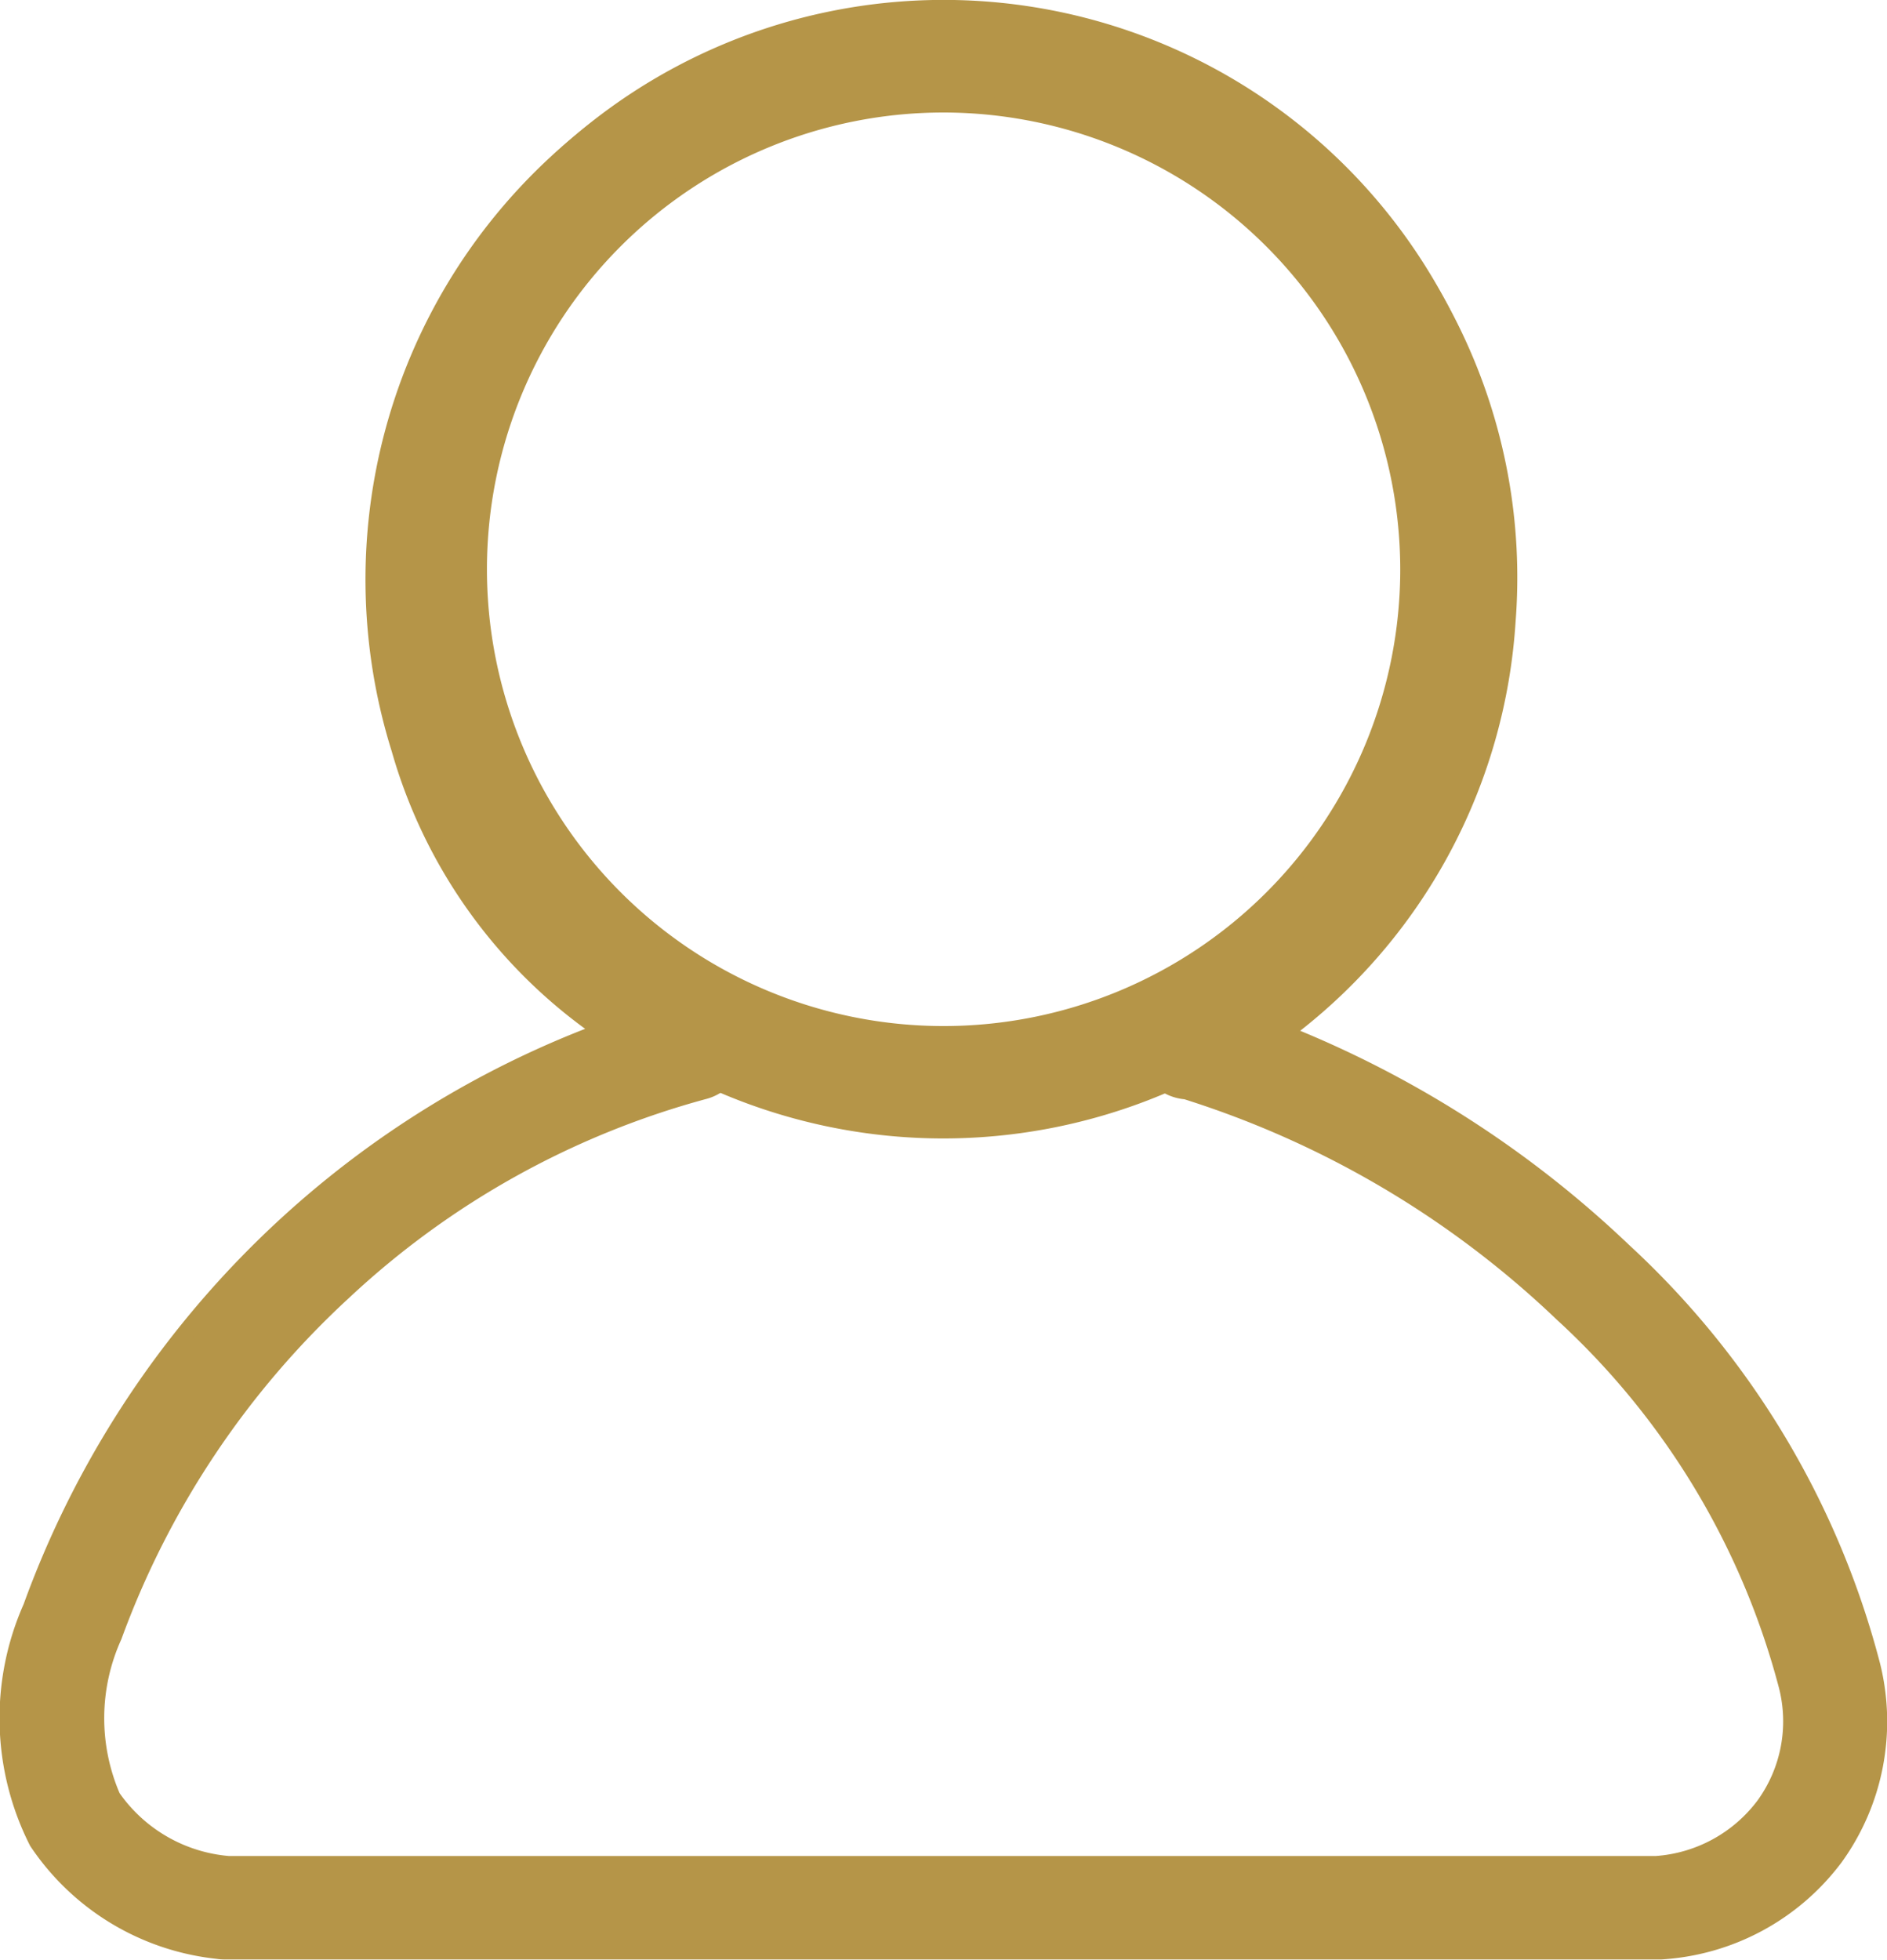 <svg id="Grupo_647" data-name="Grupo 647" xmlns="http://www.w3.org/2000/svg" xmlns:xlink="http://www.w3.org/1999/xlink" width="20.368" height="21.149" viewBox="0 0 20.368 21.149">
  <defs>
    <clipPath id="clip-path">
      <rect id="Rectángulo_354" data-name="Rectángulo 354" width="20.368" height="21.149" fill="#b59548"/>
    </clipPath>
  </defs>
  <g id="Grupo_426" data-name="Grupo 426" transform="translate(0)" clip-path="url(#clip-path)">
    <path id="Trazado_1906" data-name="Trazado 1906" d="M4.331,23.917a.467.467,0,0,1-.076-.006,2.682,2.682,0,0,1-1.942-1.178A2.95,2.95,0,0,1,2.251,20.2a10.421,10.421,0,0,1,6.164-6.212,5.612,5.612,0,0,1-2.188-3.048,6.113,6.113,0,0,1,9.41-6.786,6.04,6.04,0,0,1,2.537,5.4,5.981,5.981,0,0,1-2.42,4.446,11.472,11.472,0,0,1,3.672,2.351,9.243,9.243,0,0,1,2.685,4.473,2.5,2.5,0,0,1-.4,2.068,2.532,2.532,0,0,1-1.875,1.015H4.331ZM9.547,13.657a.51.51,0,0,1,.3.622.467.467,0,0,1-.337.349,9.219,9.219,0,0,0-3.9,2.171A9.462,9.462,0,0,0,3.13,20.52a2.139,2.139,0,0,0-.012,1.74,1.7,1.7,0,0,0,1.253.724H19.786a1.6,1.6,0,0,0,1.172-.635,1.548,1.548,0,0,0,.244-1.3,8.315,8.315,0,0,0-2.422-4.015,10.4,10.4,0,0,0-4.062-2.4.476.476,0,0,1-.321-.16.536.536,0,0,1-.115-.446.467.467,0,0,1,.25-.361A5.032,5.032,0,0,0,17.242,9.5,5.113,5.113,0,0,0,15.1,4.922a5.183,5.183,0,0,0-7.977,5.755,5.113,5.113,0,0,0,2.426,2.98m5.222.982h0Z" transform="translate(-1.908 -2.862)" fill="#b59548"/>
    <path id="Trazado_1907" data-name="Trazado 1907" d="M2.423,22.1a.565.565,0,0,1-.091-.007A2.771,2.771,0,0,1,.325,20.874a3.038,3.038,0,0,1-.07-2.607,10.515,10.515,0,0,1,6.061-6.209A5.611,5.611,0,0,1,4.229,9.066a6.206,6.206,0,0,1,9.553-6.889,6.133,6.133,0,0,1,2.577,5.487,6.1,6.1,0,0,1-2.325,4.415,11.535,11.535,0,0,1,3.548,2.309,9.336,9.336,0,0,1,2.711,4.518,2.594,2.594,0,0,1-.414,2.145A2.625,2.625,0,0,1,17.935,22.1H2.423ZM10.183,1.19l-.173,0a6.031,6.031,0,0,0-5.6,7.82,5.515,5.515,0,0,0,2.155,3l.136.1-.161.059A10.32,10.32,0,0,0,.431,18.33,2.861,2.861,0,0,0,.486,20.78a2.592,2.592,0,0,0,1.877,1.134.37.37,0,0,0,.061.005h15.5a2.438,2.438,0,0,0,1.806-.977,2.407,2.407,0,0,0,.384-1.991,9.151,9.151,0,0,0-2.659-4.427,11.334,11.334,0,0,0-3.642-2.332l-.158-.062.137-.1a5.907,5.907,0,0,0,2.382-4.377,5.947,5.947,0,0,0-2.5-5.321,6.029,6.029,0,0,0-3.491-1.14M2.454,21.171H2.446A1.788,1.788,0,0,1,1.129,20.4a2.226,2.226,0,0,1,0-1.819,9.556,9.556,0,0,1,2.5-3.758,9.314,9.314,0,0,1,3.939-2.193.372.372,0,0,0,.269-.279.418.418,0,0,0-.241-.515l-.018-.01A5.174,5.174,0,0,1,5.123,8.8a5.273,5.273,0,0,1,8.12-5.858A5.206,5.206,0,0,1,15.427,7.6a5.125,5.125,0,0,1-2.76,4.247.373.373,0,0,0-.2.289.446.446,0,0,0,.092.373.381.381,0,0,0,.26.129l.019,0,.023.007v-.009h0v.009a10.5,10.5,0,0,1,4.076,2.414,8.407,8.407,0,0,1,2.448,4.061,1.64,1.64,0,0,1-.26,1.375,1.693,1.693,0,0,1-1.24.672H2.454Zm5.229-9.5a.6.6,0,0,1,.343.725.558.558,0,0,1-.4.418,9.126,9.126,0,0,0-3.86,2.149A9.369,9.369,0,0,0,1.31,18.645a2.054,2.054,0,0,0-.019,1.661,1.609,1.609,0,0,0,1.18.678h15.4a1.506,1.506,0,0,0,1.1-.6,1.456,1.456,0,0,0,.229-1.221,8.222,8.222,0,0,0-2.4-3.97,10.308,10.308,0,0,0-4.016-2.375.569.569,0,0,1-.372-.19.629.629,0,0,1-.138-.518.559.559,0,0,1,.3-.434,4.939,4.939,0,0,0,2.659-4.094,5.02,5.02,0,0,0-2.105-4.494A5.006,5.006,0,0,0,7.207,3.1,5.034,5.034,0,0,0,5.3,8.744a5.01,5.01,0,0,0,2.382,2.924" transform="translate(0 -0.956)" fill="#b59548"/>
    <path id="Trazado_1908" data-name="Trazado 1908" d="M94.63,14.1a6.049,6.049,0,1,1,6.049-6.049A6.056,6.056,0,0,1,94.63,14.1m0-11.072a5.022,5.022,0,1,0,5.022,5.022A5.028,5.028,0,0,0,94.63,3.027" transform="translate(-84.446 -1.907)" fill="#b59548"/>
    <path id="Trazado_1909" data-name="Trazado 1909" d="M92.724,12.285a6.143,6.143,0,1,1,6.143-6.143,6.15,6.15,0,0,1-6.143,6.143m0-12.1A5.956,5.956,0,1,0,98.68,6.143,5.963,5.963,0,0,0,92.724.187m0,11.072a5.116,5.116,0,1,1,5.116-5.116,5.121,5.121,0,0,1-5.116,5.116m0-10.045a4.929,4.929,0,1,0,4.929,4.929,4.935,4.935,0,0,0-4.929-4.929" transform="translate(-82.539)" fill="#b59548"/>
  </g>
</svg>
